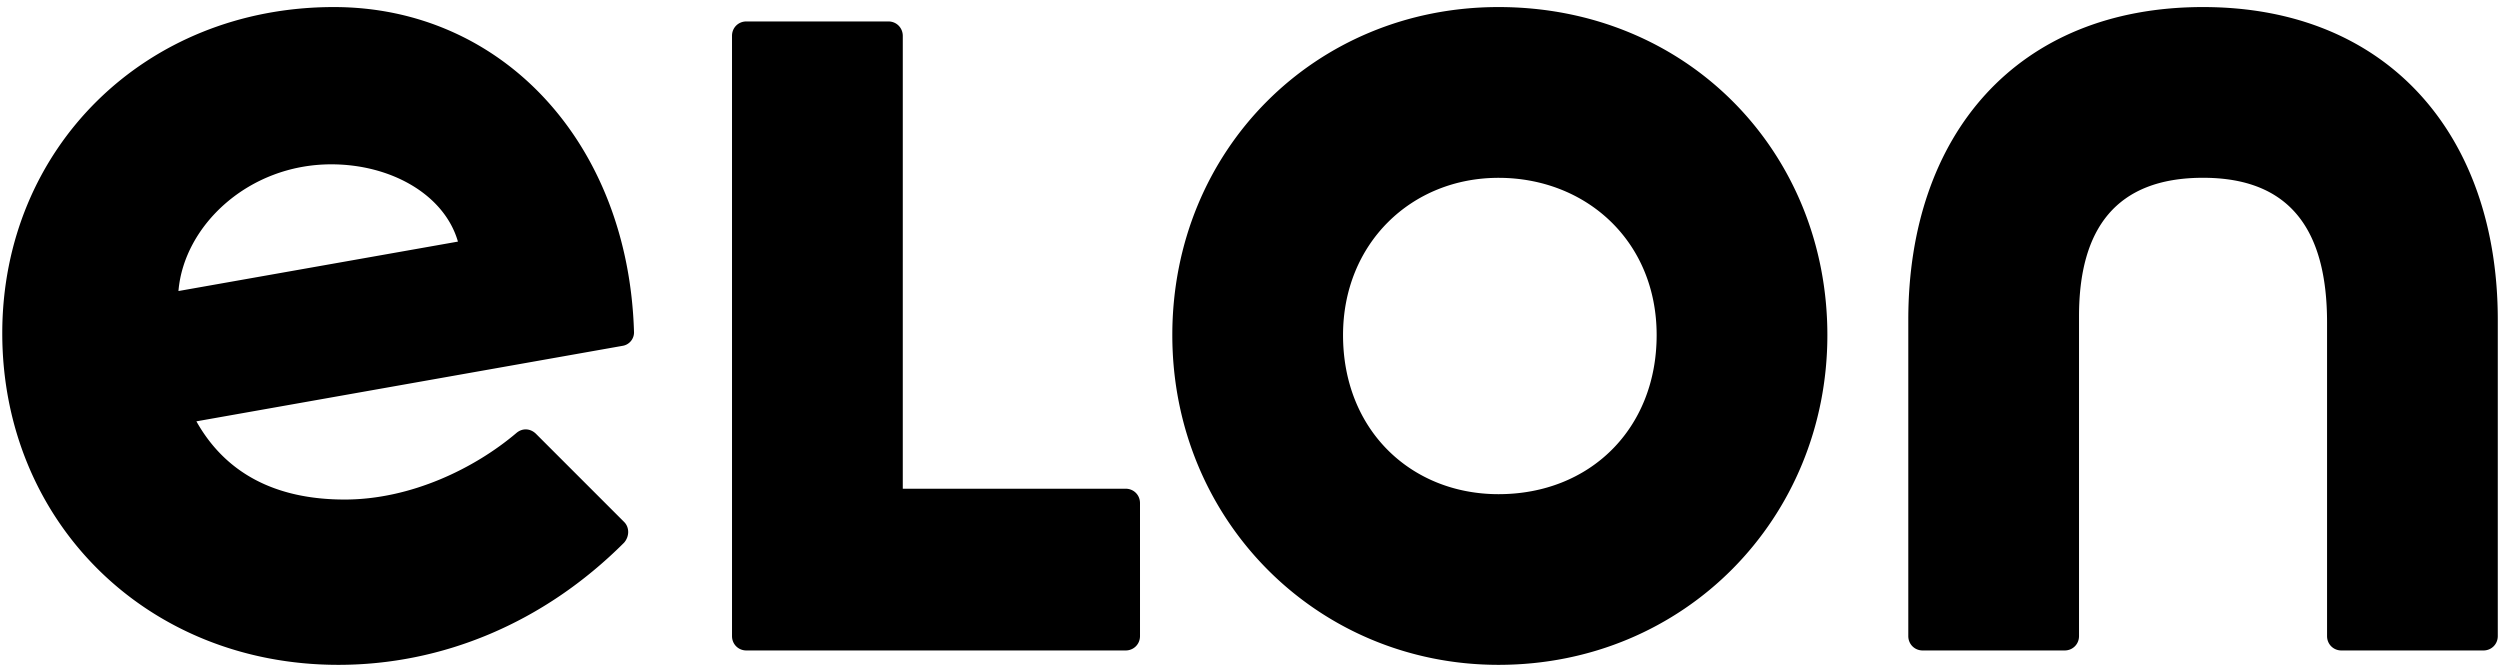 <svg viewBox="0 0 485 129" xmlns="http://www.w3.org/2000/svg">
    <title>Elon</title>
    <path d="M321.39 65.01c0 18.13-12.9 30.86-30.68 30.86-16.91 0-30.16-12.38-30.16-30.86 0-17.78 13.25-30.51 30.16-30.51s30.68 12.2 30.68 30.51M290.71 1.37c-35.56 0-63.28 27.72-63.28 63.63s28.07 63.98 63.28 63.98c36.09 0 63.8-28.41 63.8-63.98 0-35.38-27.02-63.63-63.8-63.63m136.68 0c-36.09 0-57.18 24.76-57.18 60.67v61.36c0 1.57 1.22 2.79 2.79 2.79h27.54c1.57 0 2.79-1.22 2.79-2.79V61.34c0-16.91 7.15-26.85 24.06-26.85 16.74 0 24.06 9.94 24.06 28.07v60.84c0 1.57 1.22 2.79 2.79 2.79h27.54c1.57 0 2.79-1.22 2.79-2.79V62.04c0-35.56-21.1-60.67-57.18-60.67M172.34 4.16H144.8c-1.57 0-2.79 1.22-2.79 2.79V123.4c0 1.57 1.22 2.79 2.79 2.79h73.57c1.57 0 2.79-1.22 2.79-2.79V97.6c0-1.57-1.22-2.79-2.79-2.79h-43.23V6.95c-.01-1.57-1.23-2.79-2.8-2.79M34.62 56.46c1.05-12.72 13.6-24.58 29.64-24.58 11.68 0 21.97 5.93 24.58 14.99l-54.22 9.59zm3.48 25.28l82.63-14.64a2.641 2.641 0 002.27-2.62C121.95 27.7 97.37 1.37 64.77 1.37 28.16 1.37.44 28.74.44 64.65c0 36.43 27.89 64.33 65.2 64.33 20.05 0 39.75-8.02 55.44-23.71 1.05-1.22 1.05-2.96 0-4.01L104 84.18c-1.05-1.05-2.61-1.22-3.83-.17-8.02 6.8-20.4 12.9-33.3 12.9-13.6 0-23.19-5.23-28.77-15.17"/>
</svg>